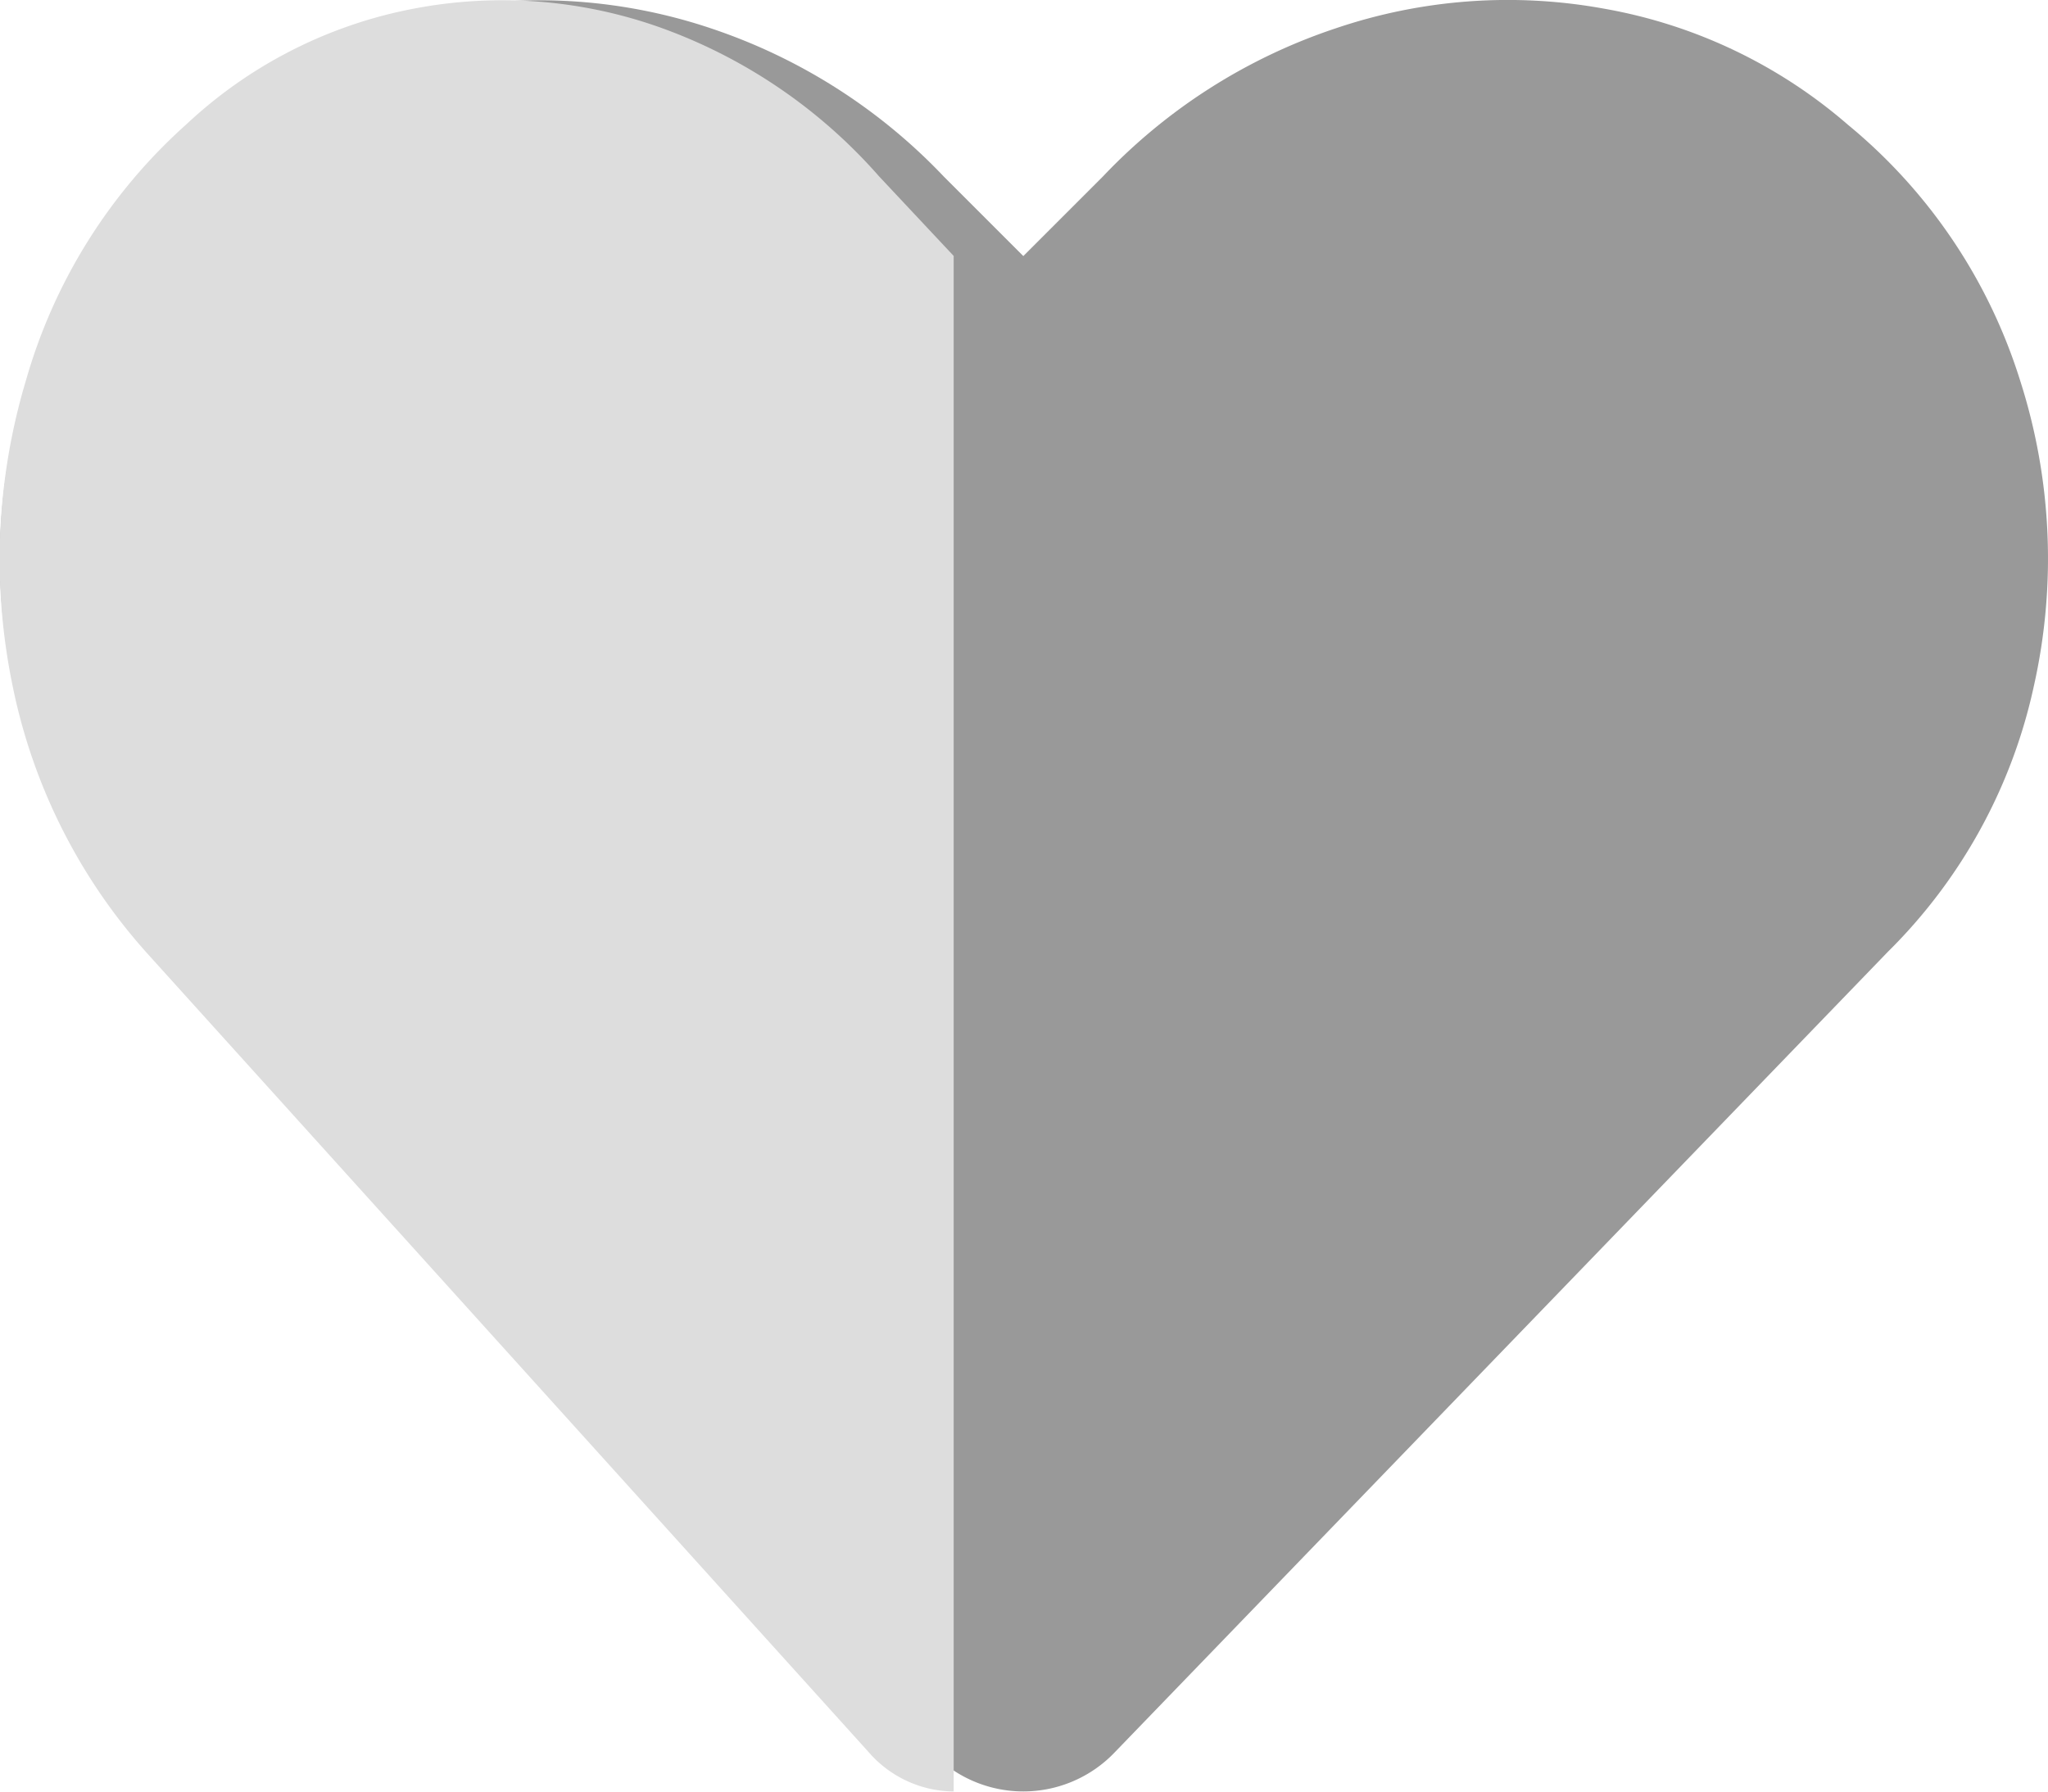 <svg id="グループ_4919" data-name="グループ 4919" xmlns="http://www.w3.org/2000/svg" width="18" height="15.75" viewBox="0 0 18 15.75">
  <g id="グループ_871" data-name="グループ 871" transform="translate(0 0)">
    <path id="パス_811" data-name="パス 811" d="M16.239,1.1A4.738,4.738,0,0,1,17.75,3.344a5.122,5.122,0,0,1,.122,2.688,4.675,4.675,0,0,1-1.283,2.337L9.8,15.4a1.111,1.111,0,0,1-1.62,0l-6.782-7A4.884,4.884,0,0,1,.119,6.032,5.122,5.122,0,0,1,.242,3.344,4.738,4.738,0,0,1,1.753,1.1,4.434,4.434,0,0,1,3.9.078,4.749,4.749,0,0,1,6.25.253a5.01,5.01,0,0,1,2.04,1.3l.7.7.7-.7a4.988,4.988,0,0,1,2.04-1.3A4.712,4.712,0,0,1,14.093.078,4.445,4.445,0,0,1,16.239,1.1Z" transform="translate(0.004 -0.002)" fill="#999"/>
  </g>
  <g id="グループ_872" data-name="グループ 872" transform="translate(0 0.001)">
    <path id="パス_812" data-name="パス 812" d="M8.382,15.755a1,1,0,0,1-.755-.35l-6.321-7a5,5,0,0,1-1.2-2.374A5.483,5.483,0,0,1,.225,3.347,4.77,4.77,0,0,1,1.633,1.1a4.018,4.018,0,0,1,2-1.018A4.137,4.137,0,0,1,5.822.256a4.641,4.641,0,0,1,1.9,1.3l.656.7v13.5Z" transform="translate(0.004 -0.007)" fill="#ddd"/>
  </g>
</svg>

